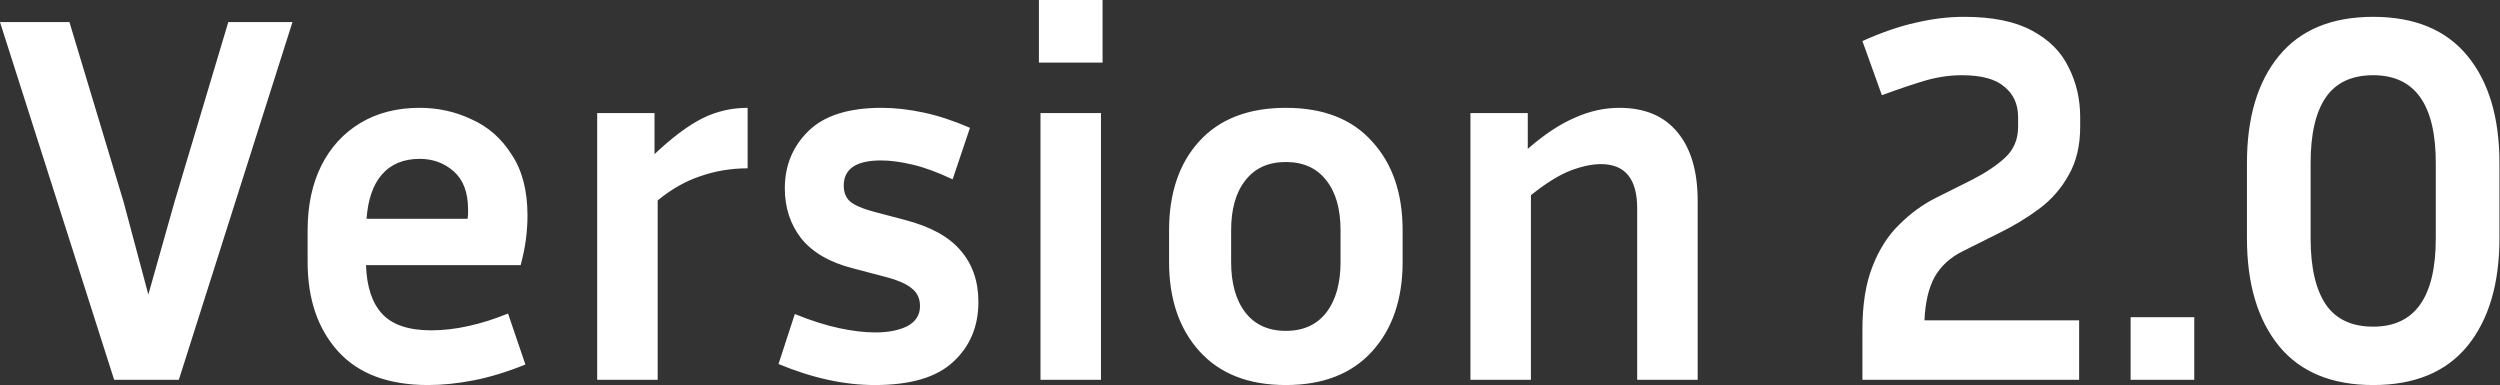 <svg width="2576" height="397" viewBox="0 0 2576 397" fill="none" xmlns="http://www.w3.org/2000/svg">
<rect x="0" y="0" width="2576" height="397" fill="#333333" stroke="none"/>
<path d="M301.352 22.764L184.28 391.324H117.614L0 22.764H71.544L127.37 208.128L152.844 303.52L179.944 207.586L235.228 22.764H301.352ZM541.365 375.606C522.576 383.194 504.87 388.614 488.249 391.866C471.628 395.118 455.91 396.744 441.095 396.744C400.264 396.744 369.37 385.182 348.413 362.056C327.456 338.931 316.977 308.218 316.977 269.916V237.396C316.977 211.742 321.674 189.52 331.069 170.73C340.464 151.941 353.833 137.307 371.177 126.828C388.521 116.35 408.936 111.11 432.423 111.11C451.574 111.11 469.46 115.085 486.081 123.034C503.064 130.622 516.794 142.727 527.273 159.348C538.113 175.608 543.533 196.566 543.533 222.22C543.533 229.808 542.991 237.938 541.907 246.61C540.823 254.921 539.016 263.774 536.487 273.168H377.139C377.862 295.571 383.462 312.373 393.941 323.574C404.42 334.776 421.222 340.376 444.347 340.376C456.632 340.376 469.279 338.931 482.287 336.04C495.656 333.15 509.387 328.814 523.479 323.032L541.365 375.606ZM432.423 163.684C415.802 163.684 402.794 169.104 393.399 179.944C384.366 190.423 379.126 205.599 377.681 225.472H481.745C482.106 223.666 482.287 222.04 482.287 220.594C482.287 218.788 482.287 217.162 482.287 215.716C482.287 198.372 477.409 185.364 467.653 176.692C457.897 168.02 446.154 163.684 432.423 163.684ZM770.351 173.44C753.369 173.44 737.109 176.15 721.571 181.57C706.395 186.629 691.761 194.94 677.669 206.502V391.324H615.339V116.53H674.417V158.806C692.845 141.462 709.286 129.177 723.739 121.95C738.193 114.724 753.73 111.11 770.351 111.11V173.44ZM901.905 342.544C915.274 342.544 926.295 340.376 934.967 336.04C943.639 331.343 947.975 324.478 947.975 315.444C947.975 307.495 945.084 301.352 939.303 297.016C933.883 292.319 923.946 288.164 909.493 284.55L878.599 276.42C854.751 270.278 837.046 259.98 825.483 245.526C814.282 231.073 808.681 213.91 808.681 194.036C808.681 170.55 816.811 150.857 833.071 134.958C849.331 119.06 874.444 111.11 908.409 111.11C922.14 111.11 936.593 112.736 951.769 115.988C966.945 119.24 982.844 124.48 999.465 131.706L981.579 184.822C966.403 177.596 952.672 172.537 940.387 169.646C928.102 166.756 917.262 165.31 907.867 165.31C882.212 165.31 869.385 173.982 869.385 191.326C869.385 198.192 871.553 203.612 875.889 207.586C880.586 211.561 889.078 215.174 901.363 218.426L932.257 226.556C958.634 233.422 977.785 243.9 989.709 257.992C1001.99 272.084 1008.14 289.79 1008.14 311.108C1008.14 336.402 999.465 356.998 982.121 372.896C965.138 388.795 938.219 396.744 901.363 396.744C869.927 396.744 836.865 389.518 802.177 375.064L818.979 323.574C835.962 330.44 851.318 335.318 865.049 338.208C878.78 341.099 891.065 342.544 901.905 342.544ZM1136.08 64.498H1070.5V0H1136.08V64.498ZM1134.45 391.324H1072.12V116.53H1134.45V391.324ZM1445.26 237.396V269.916C1445.26 308.218 1434.78 338.931 1413.82 362.056C1392.86 385.182 1363.23 396.744 1324.93 396.744C1286.63 396.744 1257 385.182 1236.04 362.056C1215.09 338.931 1204.61 308.218 1204.61 269.916V237.396C1204.61 199.095 1214.91 168.562 1235.5 145.798C1256.46 122.673 1286.27 111.11 1324.93 111.11C1363.59 111.11 1393.22 122.673 1413.82 145.798C1434.78 168.562 1445.26 199.095 1445.26 237.396ZM1381.3 237.396C1381.3 215.355 1376.42 198.192 1366.67 185.906C1356.91 173.26 1343 166.936 1324.93 166.936C1306.87 166.936 1292.95 173.26 1283.2 185.906C1273.44 198.192 1268.56 215.355 1268.56 237.396V269.916C1268.56 291.958 1273.44 309.302 1283.2 321.948C1292.95 334.595 1306.87 340.918 1324.93 340.918C1343 340.918 1356.91 334.595 1366.67 321.948C1376.42 309.302 1381.3 291.958 1381.3 269.916V237.396ZM1649.56 169.104C1640.53 169.104 1630.23 171.272 1618.67 175.608C1607.1 179.944 1593.37 188.436 1577.47 201.082V391.324H1515.14V116.53H1574.22V153.386C1591.2 138.572 1607.28 127.912 1622.46 121.408C1637.64 114.543 1652.99 111.11 1668.53 111.11C1694.91 111.11 1714.96 119.602 1728.69 136.584C1742.42 153.206 1749.29 176.692 1749.29 207.044V391.324H1686.96V214.632C1686.96 184.28 1674.49 169.104 1649.56 169.104ZM2142.34 391.324H1919.03V339.834C1919.03 313.818 1922.46 292.138 1929.33 274.794C1936.19 257.089 1945.41 242.636 1956.97 231.434C1968.53 219.872 1981.18 210.658 1994.91 203.792L2031.77 185.364C2045.86 178.138 2057.24 170.55 2065.91 162.6C2074.95 154.29 2079.46 143.63 2079.46 130.622V120.866C2079.46 107.497 2074.77 97.018 2065.37 89.43C2056.34 81.481 2041.7 77.506 2021.47 77.506C2009.18 77.506 1996.72 79.313 1984.07 82.926C1971.79 86.54 1956.79 91.598 1939.09 98.102L1919.03 42.276C1939.27 33.243 1957.69 26.919 1974.32 23.306C1991.3 19.331 2007.74 17.344 2023.64 17.344C2052.91 17.344 2076.21 22.041 2093.56 31.436C2111.26 40.831 2123.91 53.477 2131.5 69.376C2139.44 84.913 2143.42 102.077 2143.42 120.866V130.622C2143.42 150.134 2139.44 166.756 2131.5 180.486C2123.91 194.217 2113.79 205.78 2101.14 215.174C2088.5 224.569 2074.77 232.88 2059.95 240.106L2023.1 258.534C2009.73 265.038 1999.79 274.072 1993.29 285.634C1987.14 297.197 1983.71 312.012 1982.99 330.078H2142.34V391.324ZM2260.97 391.324H2195.39V326.826H2260.97V391.324ZM2575.42 168.02V245.526C2575.42 292.5 2564.4 329.536 2542.36 356.636C2520.32 383.375 2487.98 396.744 2445.34 396.744C2402.71 396.744 2370.37 383.375 2348.33 356.636C2326.28 329.536 2315.26 292.5 2315.26 245.526V168.02C2315.26 121.047 2326.28 84.191 2348.33 57.452C2370.37 30.713 2402.71 17.344 2445.34 17.344C2487.98 17.344 2520.32 30.713 2542.36 57.452C2564.4 84.191 2575.42 121.047 2575.42 168.02ZM2509.84 168.02C2509.84 107.678 2488.34 77.506 2445.34 77.506C2423.3 77.506 2407.04 85.094 2396.56 100.27C2386.08 115.446 2380.85 138.03 2380.85 168.02V245.526C2380.85 275.517 2386.08 298.281 2396.56 313.818C2407.04 328.994 2423.3 336.582 2445.34 336.582C2488.34 336.582 2509.84 306.23 2509.84 245.526V168.02Z" fill="white"/>
</svg>
